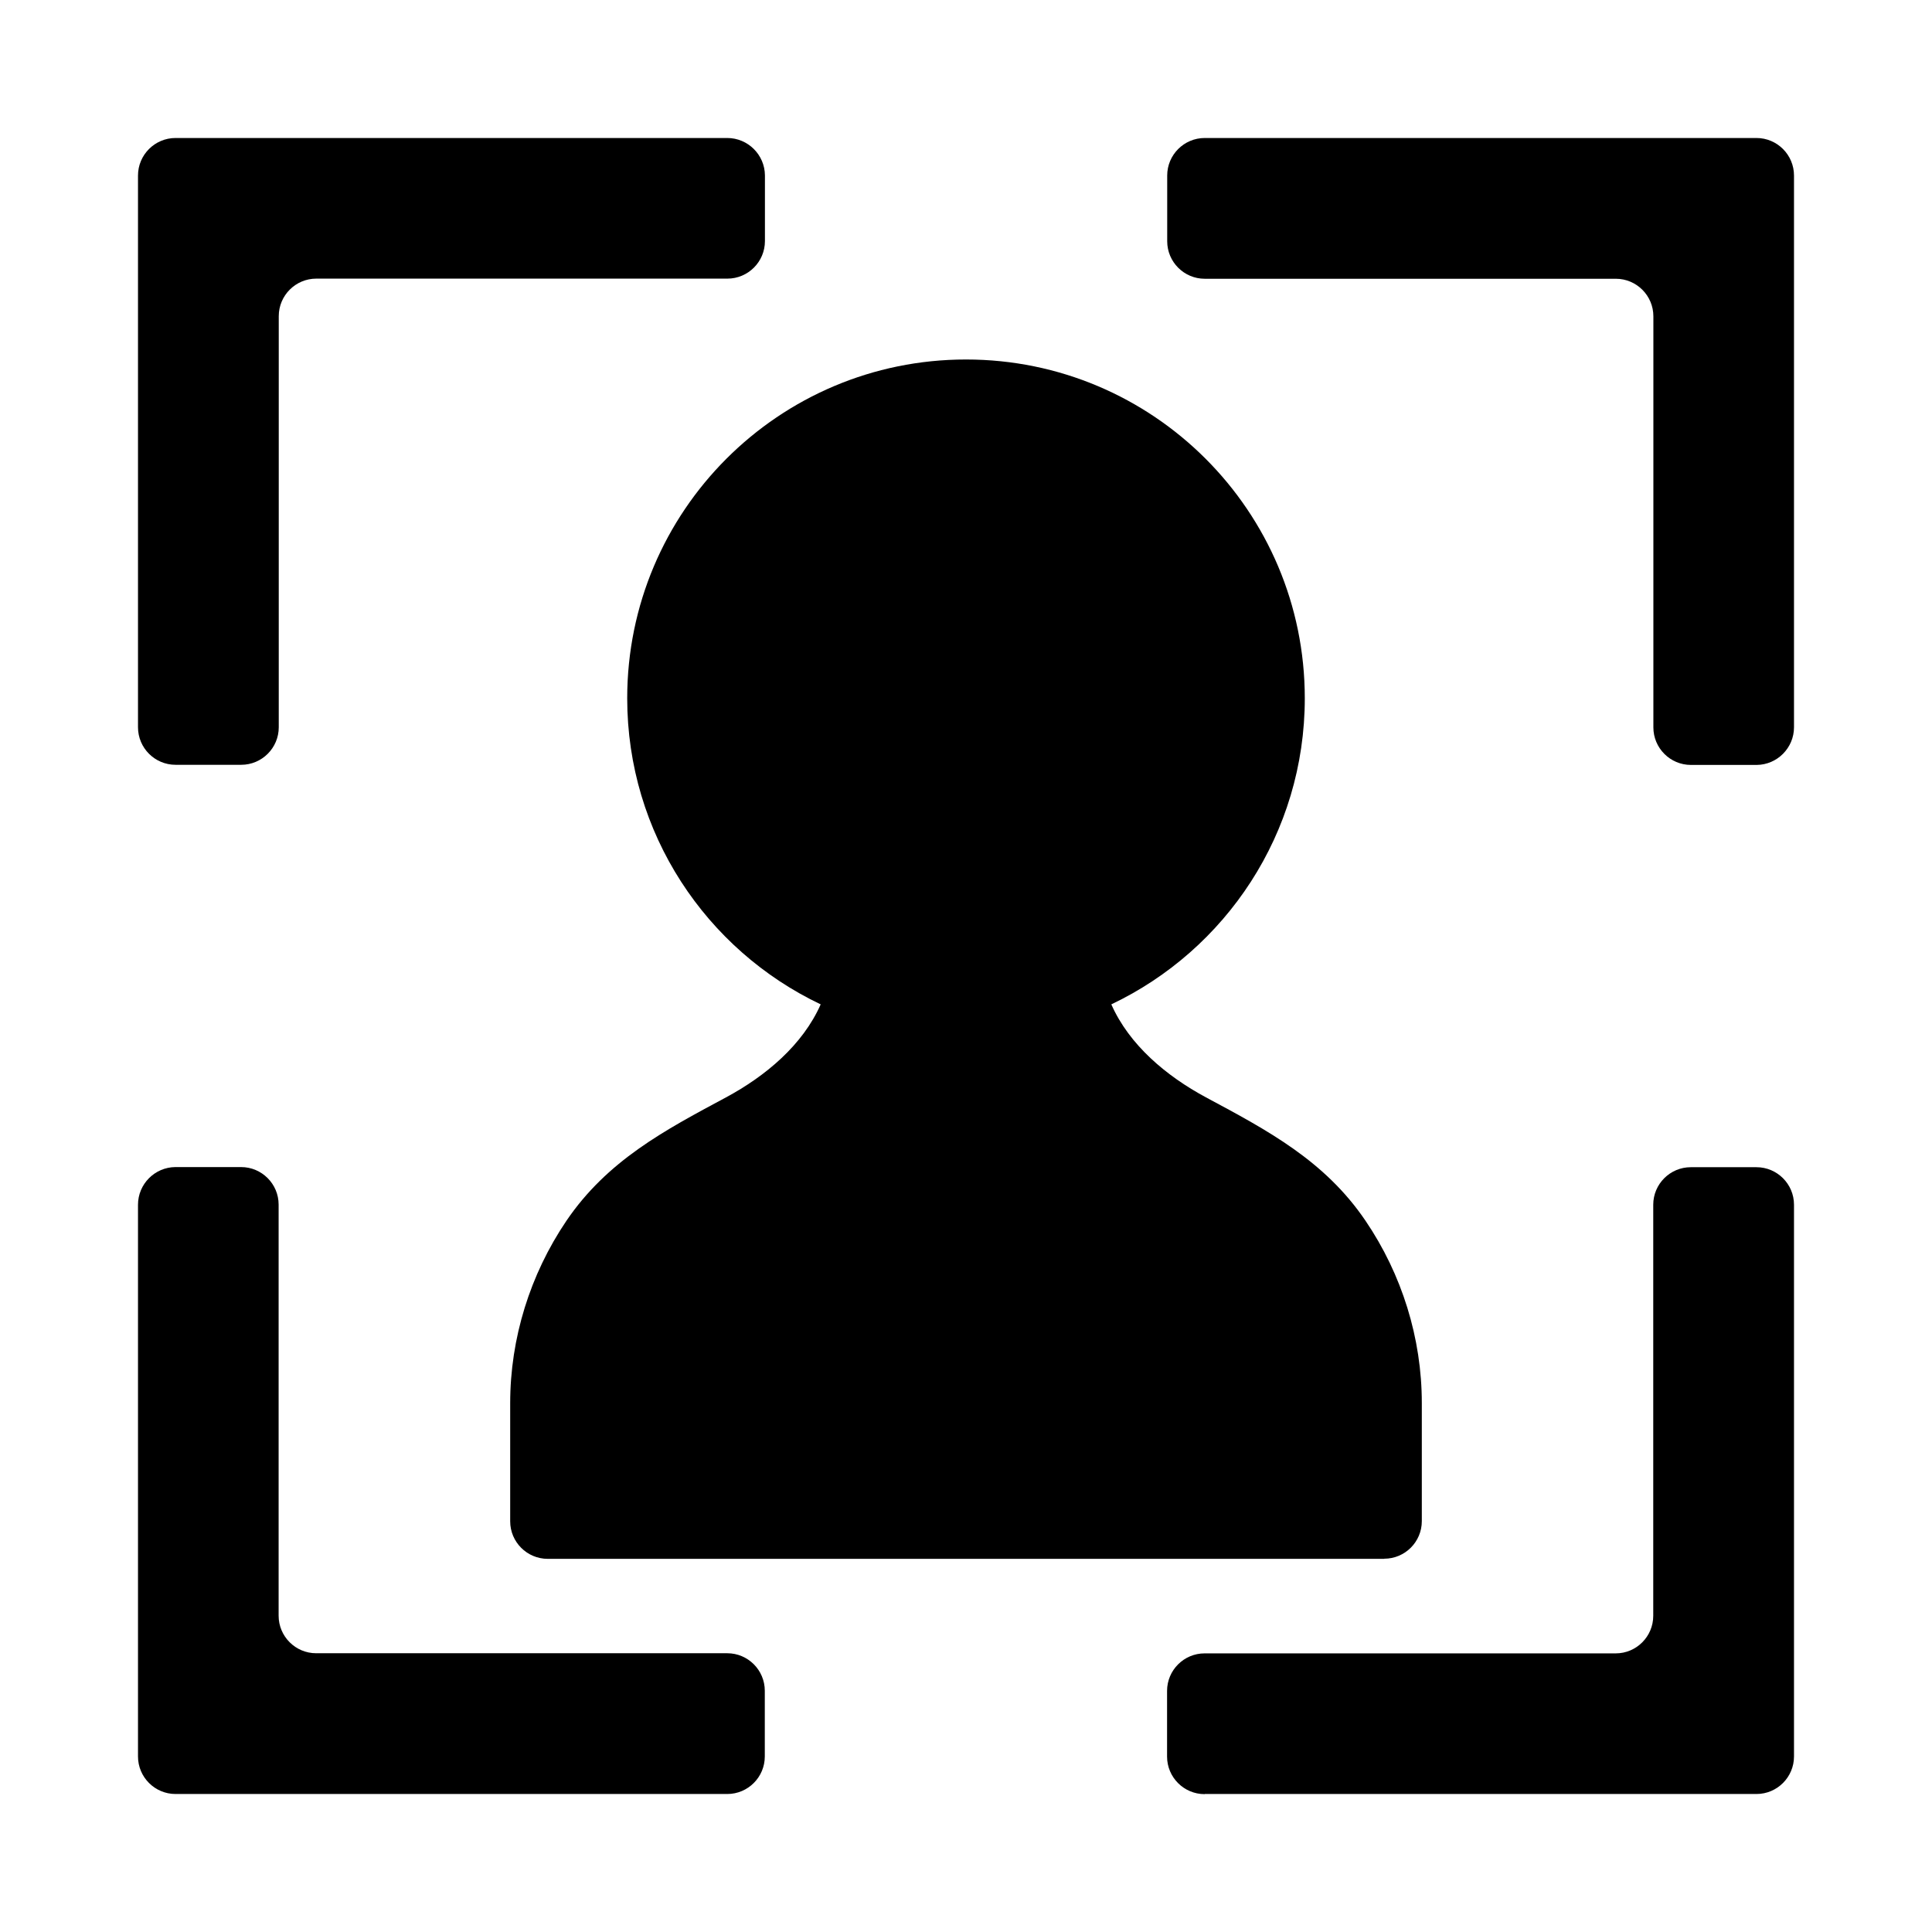 <?xml version="1.0" encoding="utf-8"?>
<svg fill="#000000" width="800px" height="800px" viewBox="0 0 14 14" role="img" focusable="false" aria-hidden="true" xmlns="http://www.w3.org/2000/svg"><path d="m 10.031,11.295 c 0.15,0 0.272,-0.122 0.272,-0.272 l 0,-0.856 c 0,-0.47 -0.144,-0.932 -0.408,-1.321 C 9.6,8.411 9.187,8.192 8.739,7.952 8.451,7.797 8.183,7.572 8.053,7.278 8.882,6.884 9.455,6.039 9.455,5.06 9.455,3.704 8.356,2.605 7,2.605 c -1.356,0 -2.455,1.099 -2.455,2.455 0,0.979 0.573,1.824 1.402,2.218 C 5.817,7.572 5.549,7.797 5.261,7.952 4.813,8.192 4.4,8.411 4.104,8.847 3.841,9.236 3.697,9.698 3.697,10.168 l 0,0.856 c 0,0.15 0.122,0.272 0.272,0.272 l 3.031,0 3.031,0 0,2e-5 z M 8.73,13 12.728,13 C 12.878,13 13,12.878 13,12.728 l 0,-3.998 c 0,-0.15 -0.122,-0.272 -0.272,-0.272 l -0.476,0 c -0.15,0 -0.272,0.122 -0.272,0.272 l 0,2.979 c 0,0.15 -0.122,0.272 -0.272,0.272 l -2.979,0 c -0.15,0 -0.272,0.122 -0.272,0.272 l 0,0.476 c 0,0.15 0.122,0.272 0.272,0.272 z m -7.458,0 3.998,0 c 0.15,0 0.272,-0.122 0.272,-0.272 l 0,-0.476 c 0,-0.15 -0.122,-0.272 -0.272,-0.272 l -2.979,0 c -0.15,0 -0.272,-0.122 -0.272,-0.272 l 0,-2.979 c 0,-0.15 -0.122,-0.272 -0.272,-0.272 l -0.476,0 C 1.122,8.458 1,8.58 1,8.73 L 1,12.728 C 1,12.878 1.122,13 1.272,13 Z M 13,3.611 13,3.112 13,1.272 C 13,1.122 12.878,1 12.728,1 L 11.376,1 11.131,1 8.73,1 C 8.58,1 8.458,1.122 8.458,1.272 l 0,0.476 c 0,0.15 0.122,0.272 0.272,0.272 l 2.401,0 0.245,0 0.333,0 c 0.15,0 0.272,0.122 0.272,0.272 l 0,0.821 0,0.499 0,1.659 c 0,0.15 0.122,0.272 0.272,0.272 l 0.476,0 C 12.878,5.542 13,5.42 13,5.27 L 13,3.611 Z M 1.272,1 C 1.122,1 1,1.122 1,1.272 l 0,3.998 c 0,0.15 0.122,0.272 0.272,0.272 l 0.476,0 c 0.15,0 0.272,-0.122 0.272,-0.272 l 0,-2.979 c 0,-0.15 0.122,-0.272 0.272,-0.272 l 2.979,0 c 0.15,0 0.272,-0.122 0.272,-0.272 l 0,-0.476 C 5.542,1.122 5.42,1 5.27,1 L 1.272,1 Z"/></svg>